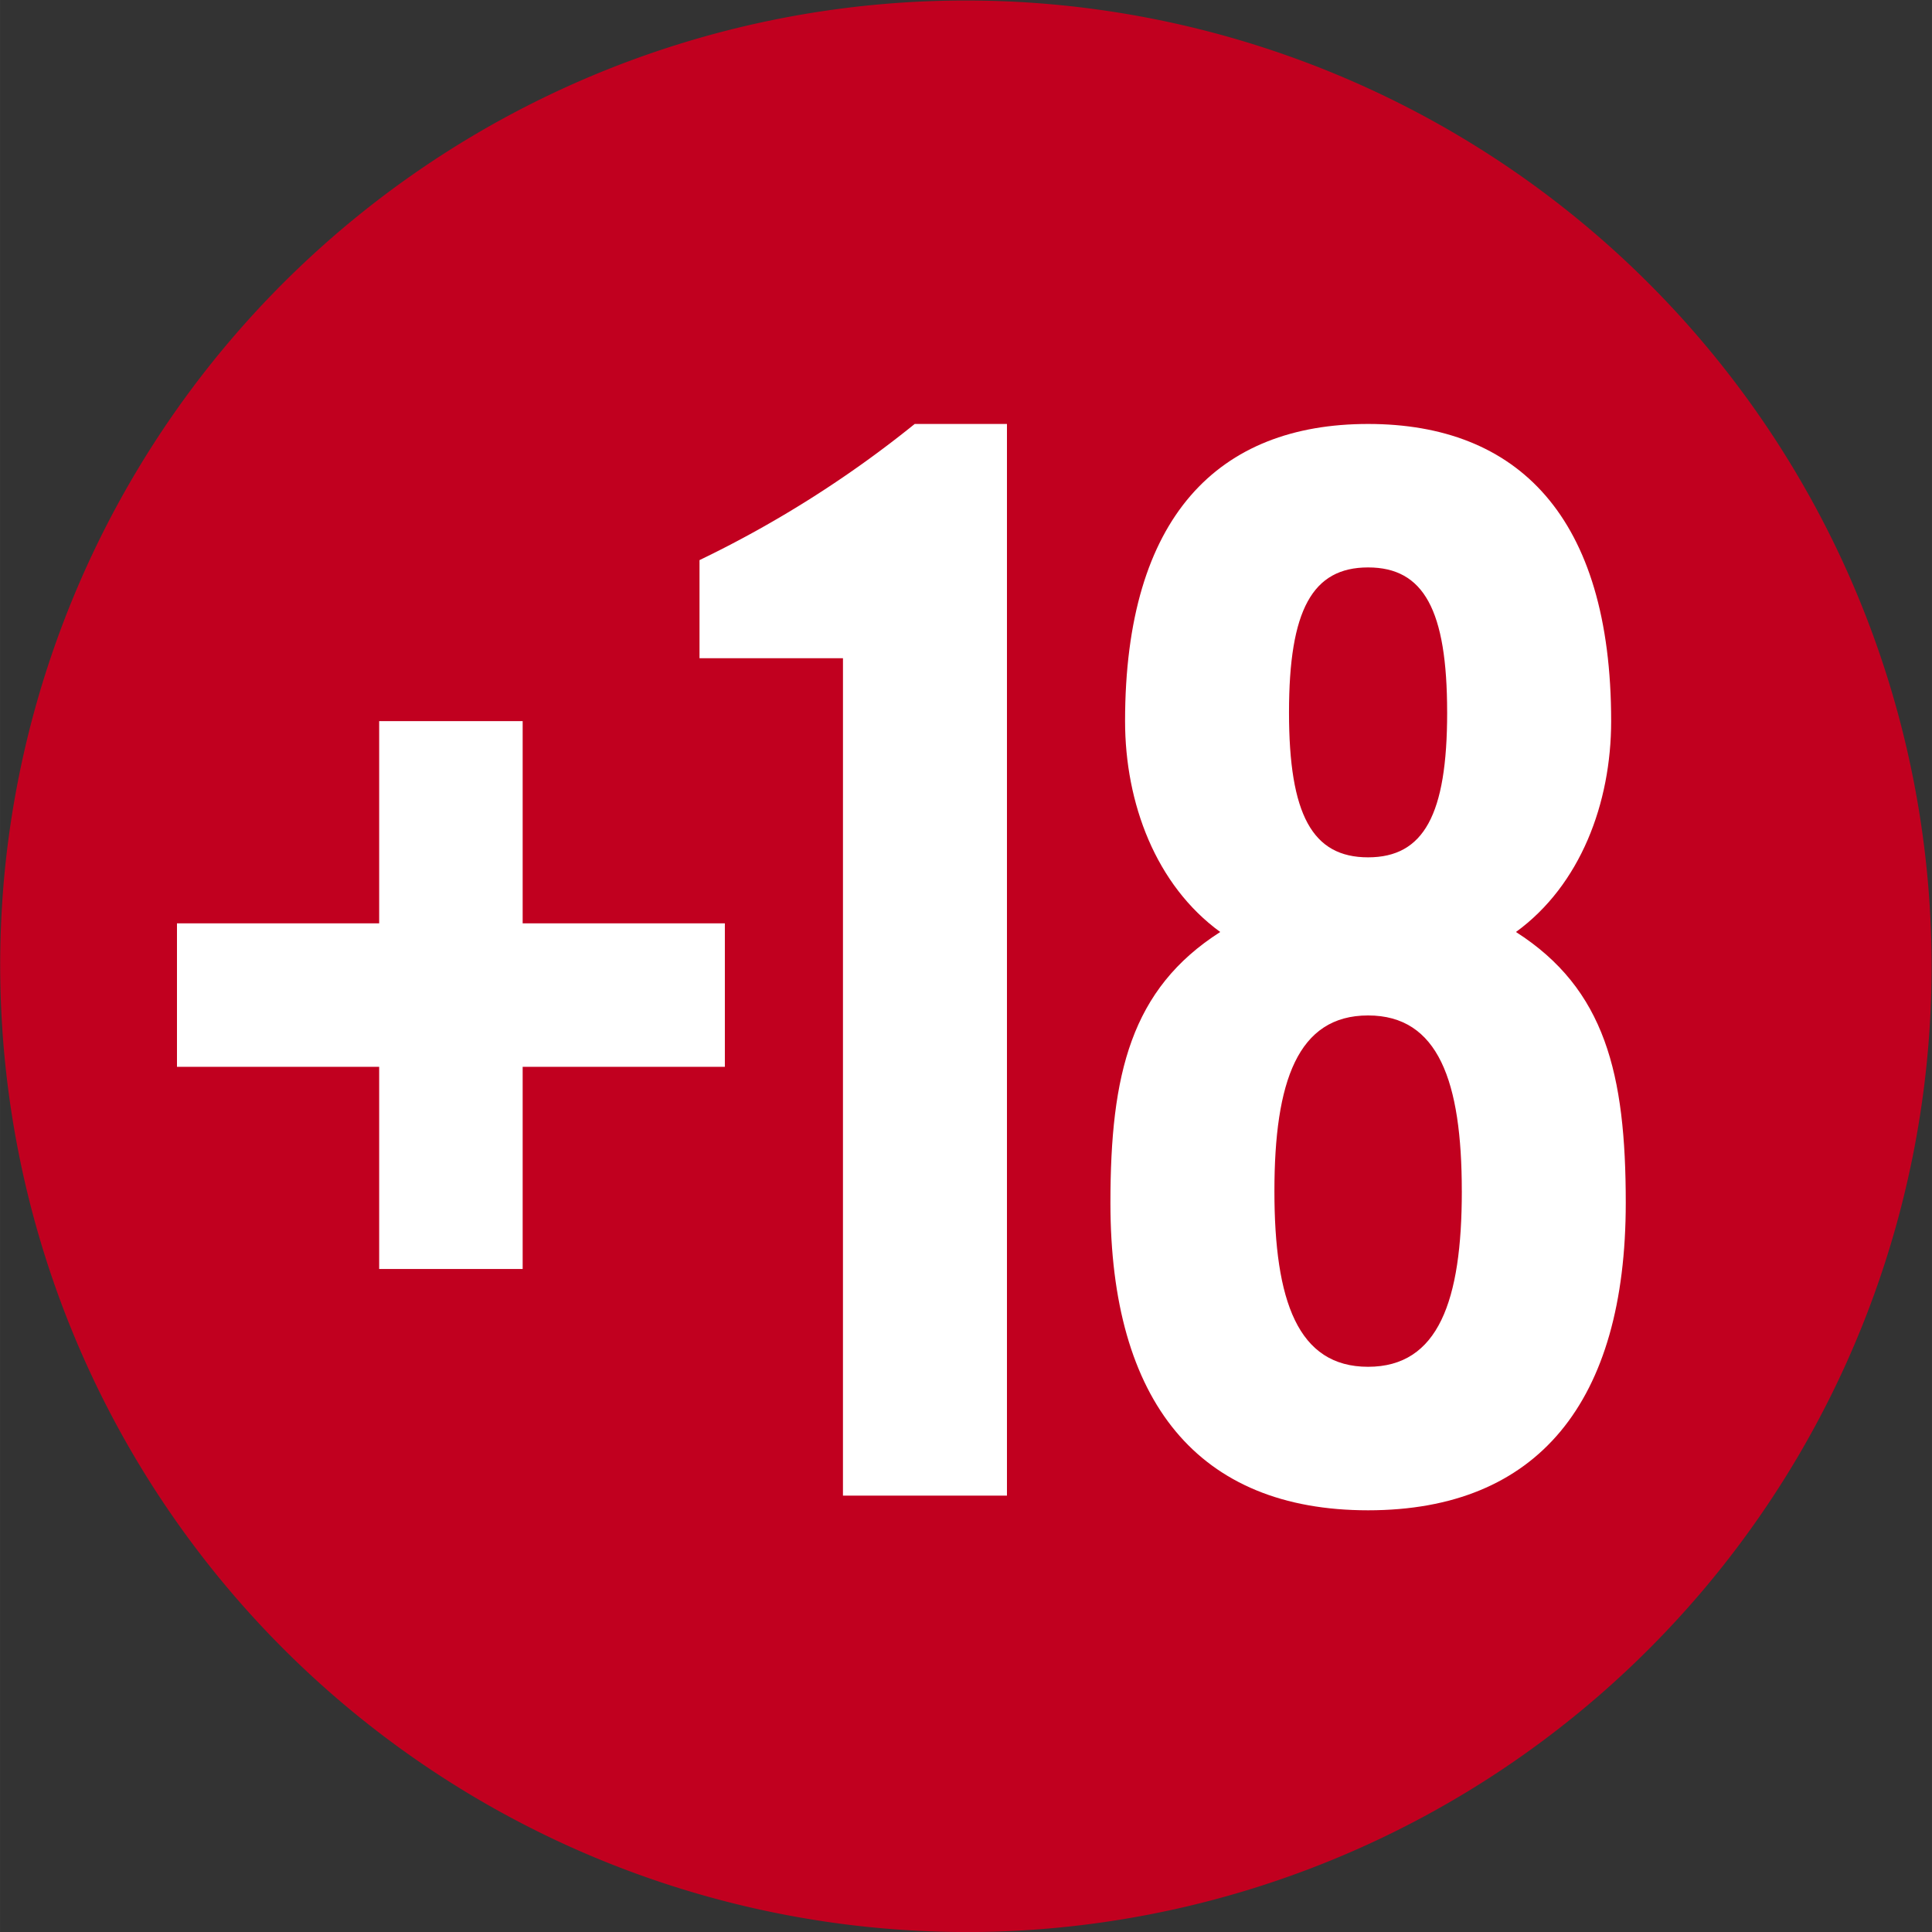 <svg id="Capa_1" data-name="Capa 1" xmlns="http://www.w3.org/2000/svg" width="35.326mm" height="35.327mm" viewBox="0 0 100.135 100.139">
  <rect x="0" y="0" width="100.135" height="100.139" fill="#333333" stroke="none"/>
  <defs>
    <style>
      .cls-1 {
        fill: #c1001f;
      }

      .cls-2 {
        fill: #fff;
      }
    </style>
  </defs>
  <title>mas18-logo</title>
  <path class="cls-1" d="M97.285,147.778a50.837,50.837,0,0,1-5.96-.351A50.121,50.121,0,0,1,47.467,91.848h0a50.057,50.057,0,1,1,49.818,55.931Z" transform="translate(-47.12 -47.639)"/>
  <g>
    <path class="cls-2" d="M66.772,85.016H74.209v10.48h10.48v7.436H74.209v10.48H66.772v-10.48H56.292V95.496h10.48Z" transform="translate(-47.12 -47.639)"/>
    <path class="cls-2" d="M90.811,81.754H83.375V76.67a57.225,57.225,0,0,0,11.154-7.057h4.781v55.545h-8.5Z" transform="translate(-47.12 -47.639)"/>
    <path class="cls-2" d="M110.364,95.944c-3.338-2.429-4.932-6.678-4.932-10.927,0-10.624,4.856-15.404,12.596-15.404s12.598,4.78,12.598,15.404c0,4.249-1.594,8.498-4.934,10.927,4.629,2.959,5.691,7.36,5.691,14.038,0,10.32-4.553,15.936-13.355,15.936-8.801,0-13.355-5.615-13.355-15.936C104.673,103.305,105.735,98.903,110.364,95.944Zm12.521,13.431c0-5.691-1.215-9.105-4.857-9.105s-4.855,3.414-4.855,9.105,1.213,9.105,4.855,9.105S122.886,115.066,122.886,109.375Zm-.76-24.812c0-5.312-1.213-7.514-4.098-7.514-2.883,0-4.098,2.201-4.098,7.514,0,5.311,1.215,7.512,4.098,7.512C120.913,92.074,122.126,89.873,122.126,84.562Z" transform="translate(-47.12 -47.639)"/>
  </g>
</svg>
